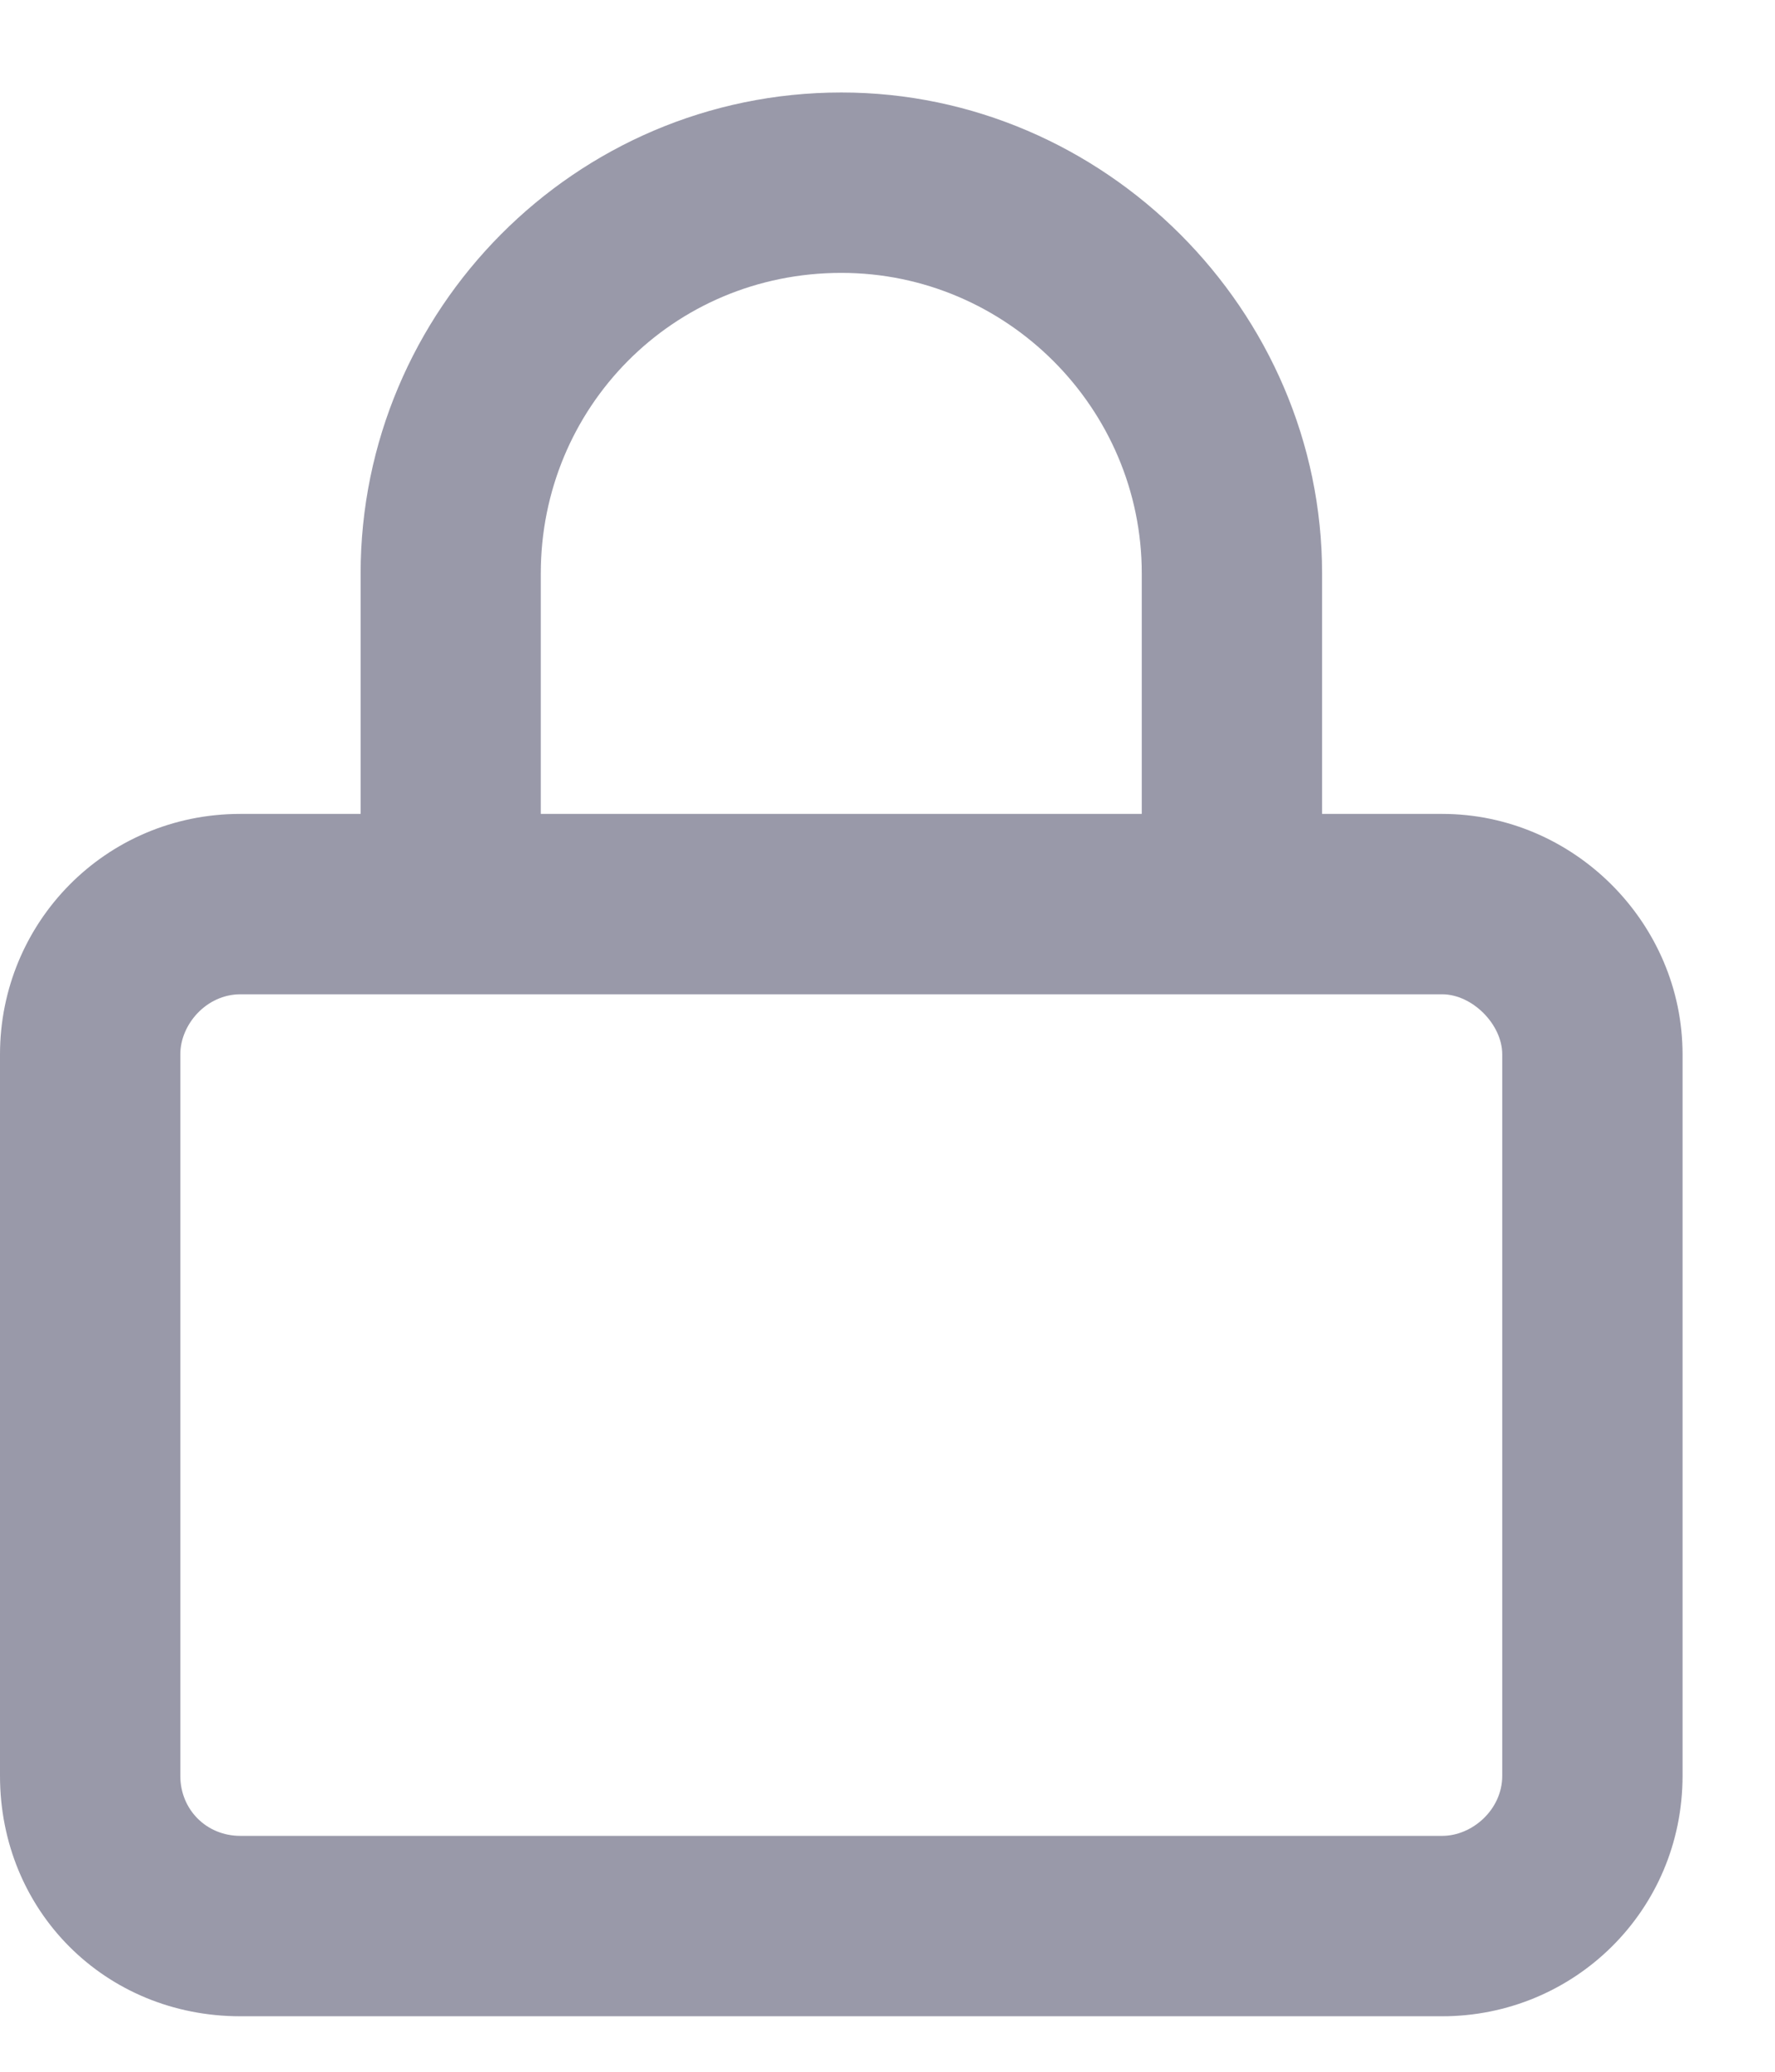 <svg width="12" height="14" viewBox="0 0 12 14" fill="none" xmlns="http://www.w3.org/2000/svg">
<path opacity="0.4" d="M2.438 5.5V3.875C2.438 2.098 3.885 0.625 5.688 0.625C7.465 0.625 8.938 2.098 8.938 3.875V5.5H9.75C10.639 5.5 11.375 6.236 11.375 7.125V12C11.375 12.914 10.639 13.625 9.75 13.625H1.625C0.711 13.625 0 12.914 0 12V7.125C0 6.236 0.711 5.5 1.625 5.5H2.438ZM3.656 5.5H7.719V3.875C7.719 2.758 6.805 1.844 5.688 1.844C4.545 1.844 3.656 2.758 3.656 3.875V5.5ZM1.219 12C1.219 12.229 1.396 12.406 1.625 12.406H9.75C9.953 12.406 10.156 12.229 10.156 12V7.125C10.156 6.922 9.953 6.719 9.75 6.719H1.625C1.396 6.719 1.219 6.922 1.219 7.125V12Z" fill="#000028"/>
</svg>
